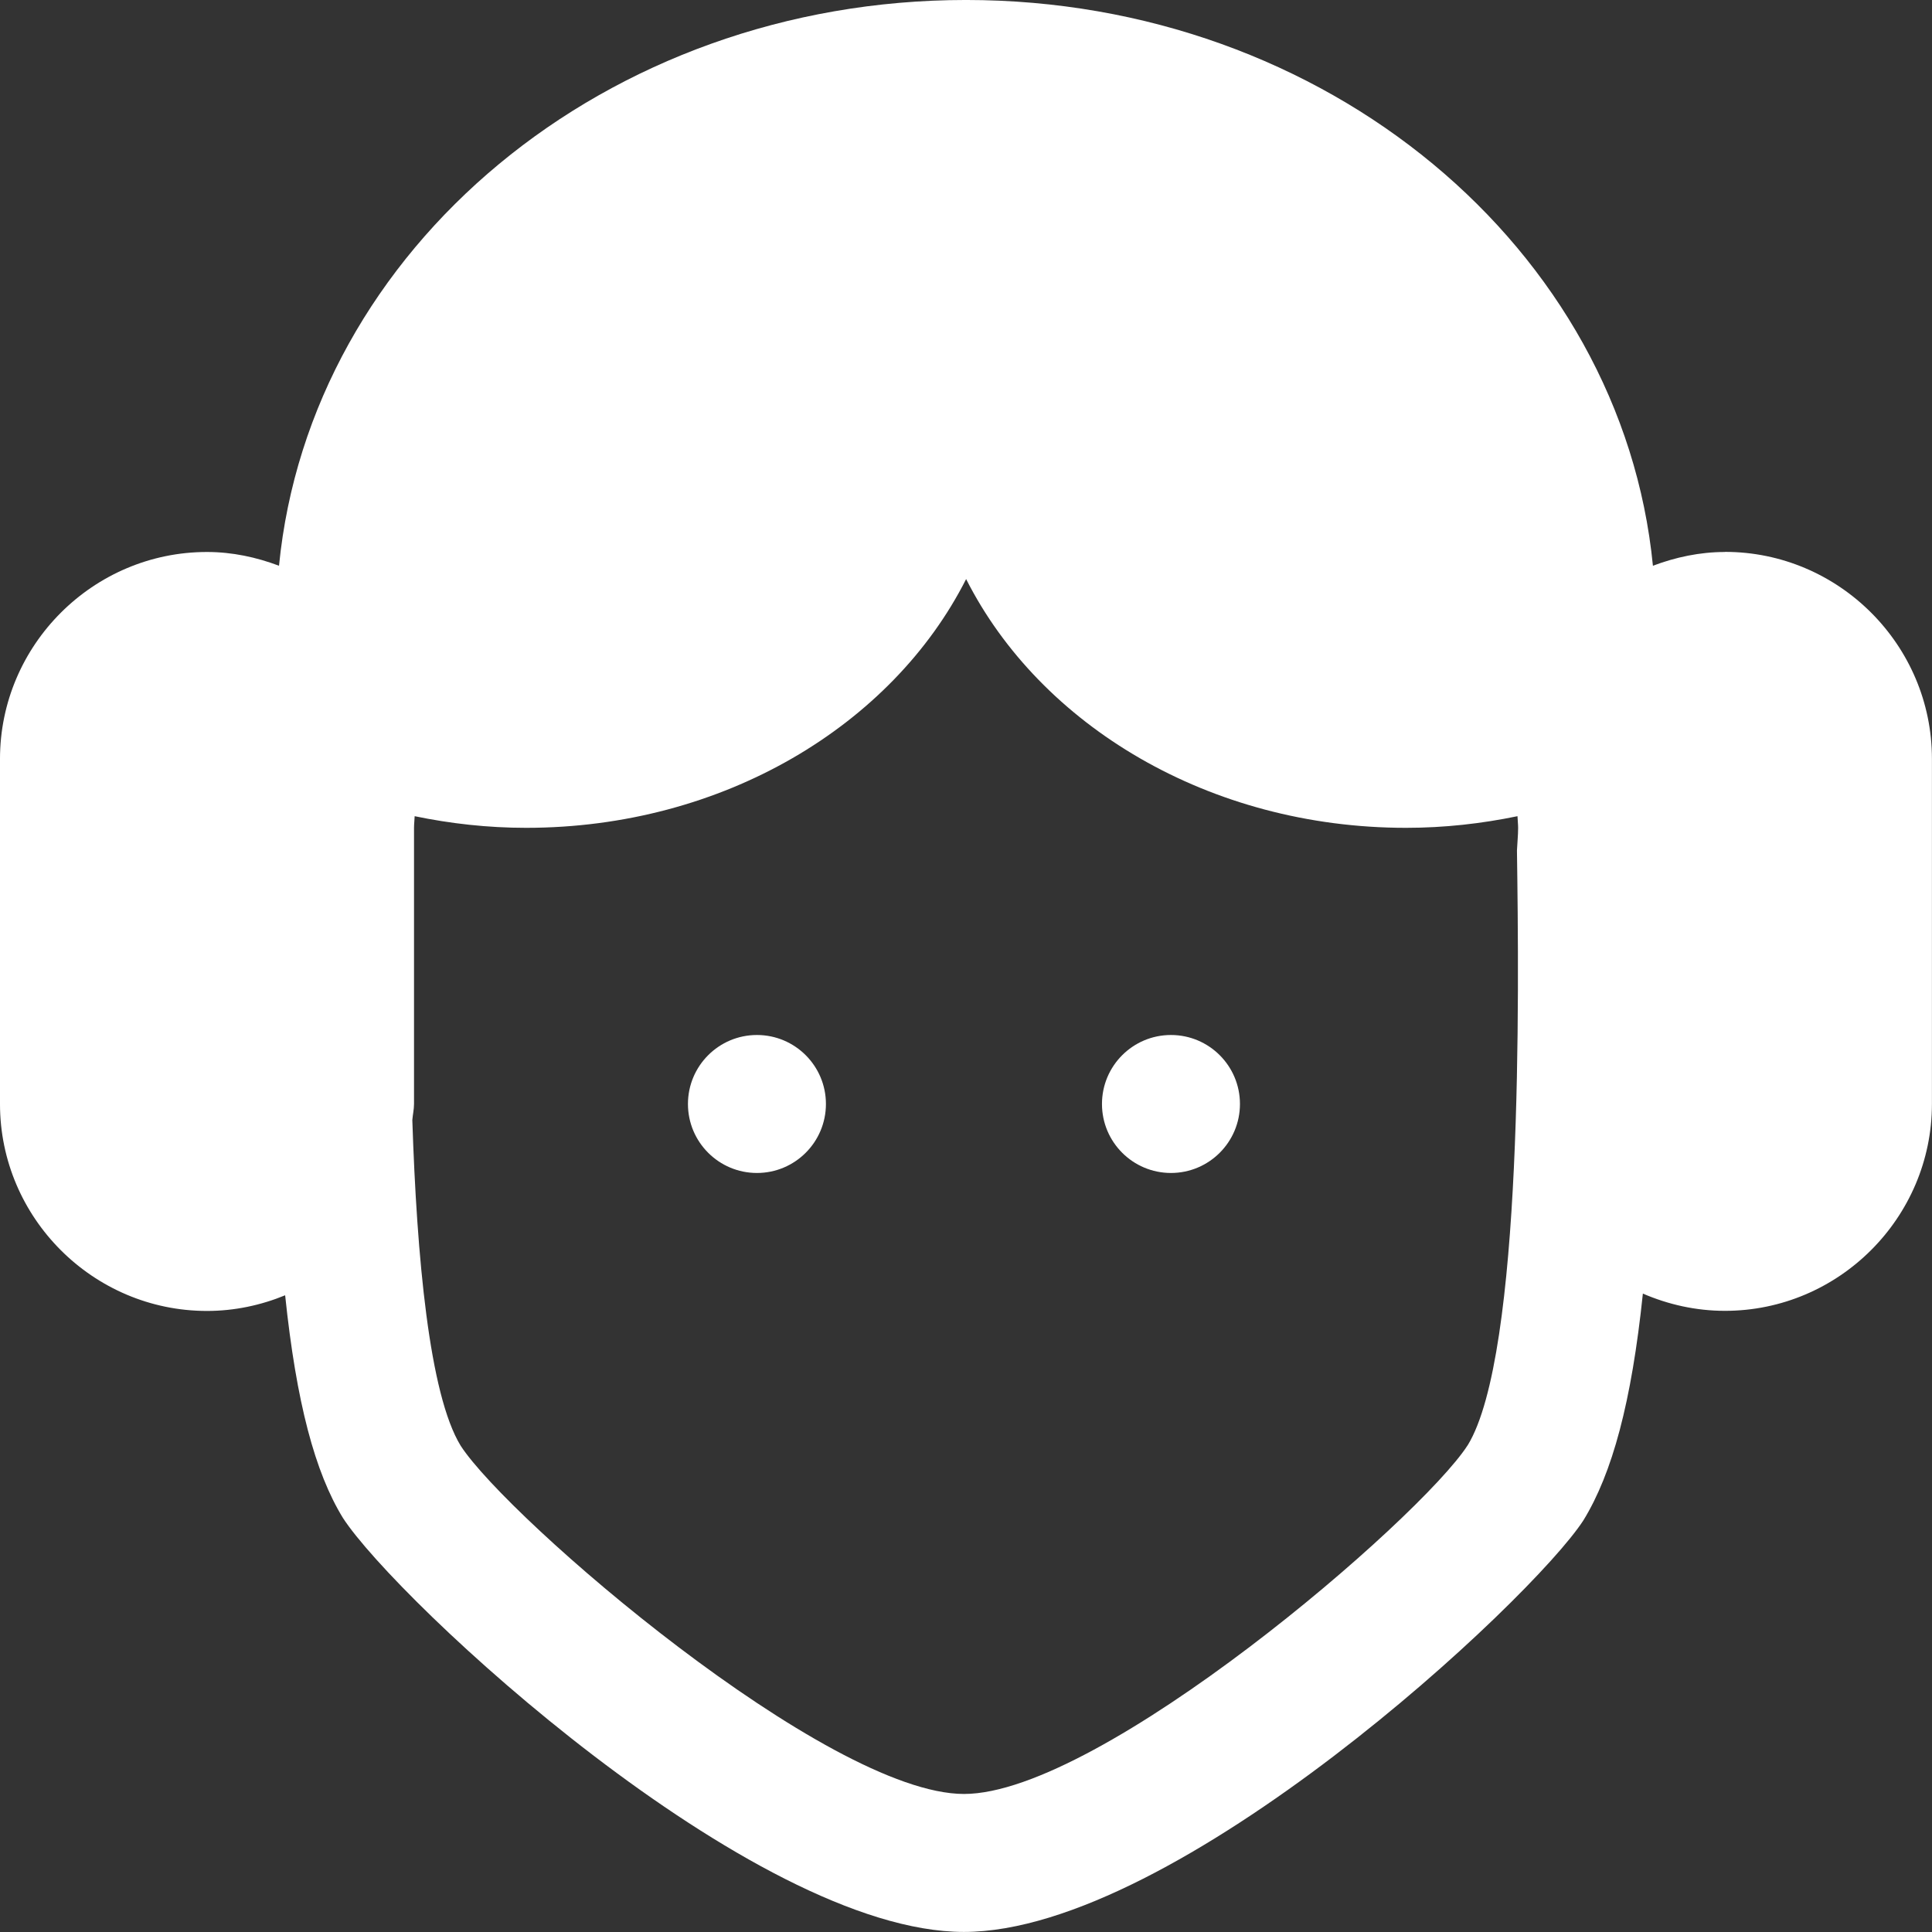 <?xml version="1.0" encoding="UTF-8" standalone="no"?>
<!-- Created with Inkscape (http://www.inkscape.org/) -->

<svg
   width="100"
   height="100"
   viewBox="0 0 26.458 26.458"
   version="1.1"
   id="svg871"
   inkscape:version="1.2.2 (b0a8486541, 2022-12-01)"
   sodipodi:docname="Leia-dark.svg"
   xmlns:inkscape="http://www.inkscape.org/namespaces/inkscape"
   xmlns:sodipodi="http://sodipodi.sourceforge.net/DTD/sodipodi-0.dtd"
   xmlns="http://www.w3.org/2000/svg"
   xmlns:svg="http://www.w3.org/2000/svg"
   xmlns:rdf="http://www.w3.org/1999/02/22-rdf-syntax-ns#"
   xmlns:cc="http://creativecommons.org/ns#"
   xmlns:dc="http://purl.org/dc/elements/1.1/">
  <rect x="0" y="0" width="26.458" height="26.458" fill="#333333" stroke="none"/>
  <defs
     id="defs865" />
  <sodipodi:namedview
     id="base"
     pagecolor="#000000"
     bordercolor="#666666"
     borderopacity="1.0"
     inkscape:pageopacity="0"
     inkscape:pageshadow="2"
     inkscape:zoom="1"
     inkscape:cx="224"
     inkscape:cy="320.5"
     inkscape:document-units="mm"
     inkscape:current-layer="layer1"
     showgrid="false"
     units="px"
     inkscape:window-width="2560"
     inkscape:window-height="1403"
     inkscape:window-x="0"
     inkscape:window-y="0"
     inkscape:window-maximized="1"
     inkscape:showpageshadow="2"
     inkscape:pagecheckerboard="0"
     inkscape:deskcolor="#d1d1d1" />
  <g
     inkscape:label="Calque 1"
     inkscape:groupmode="layer"
     id="layer1"
     transform="translate(0,-270.542)">
    <g
       id="g4070"
       transform="matrix(1.449,0,0,1.449,33.35,263.12)"
       style="fill:#ffffff">
      <path
         style="stroke-width:0.435;fill:#ffffff"
         id="path4033"
         d="m -15.862,14.904 c -0.36,0 -0.652,0.292 -0.652,0.652 0,0.36 0.292,0.652 0.652,0.652 0.36,0 0.652,-0.292 0.652,-0.652 0,-0.36 -0.292,-0.652 -0.652,-0.652"
         inkscape:connector-curvature="0" />
      <path
         style="stroke-width:0.435;fill:#ffffff"
         id="path4035"
         d="m -11.949,14.904 c -0.36,0 -0.652,0.292 -0.652,0.652 0,0.36 0.292,0.652 0.652,0.652 0.36,0 0.652,-0.292 0.652,-0.652 0,-0.36 -0.292,-0.652 -0.652,-0.652"
         inkscape:connector-curvature="0" />
      <path
         style="stroke-width:0.435;fill:#ffffff"
         id="path4037"
         d="m -6.713,10.339 c -0.24,0 -0.468,0.05 -0.681,0.13 -0.294,-2.996 -3.086,-5.347 -6.492,-5.347 -3.406,0 -6.198,2.351 -6.493,5.347 -0.213,-0.08 -0.44,-0.13 -0.681,-0.13 -1.076,0 -1.956,0.88 -1.956,1.956 v 3.261 c 0,1.076 0.88,1.956 1.956,1.956 0.261,0 0.51,-0.054 0.739,-0.148 0.106,1.016 0.283,1.676 0.546,2.104 0.503,0.778 3.864,3.913 5.869,3.913 2.006,0 5.368,-3.138 5.855,-3.89 0.273,-0.445 0.455,-1.116 0.562,-2.143 0.239,0.103 0.5,0.163 0.776,0.163 1.076,0 1.956,-0.88 1.956,-1.956 v -3.261 c 0,-1.076 -0.88,-1.956 -1.956,-1.956 m -2.433,8.445 c -0.45,0.696 -3.468,3.294 -4.759,3.294 -1.292,0 -4.309,-2.598 -4.757,-3.291 -0.298,-0.486 -0.415,-1.791 -0.457,-3.078 0.004,-0.051 0.016,-0.1 0.016,-0.153 v -2.609 c 0,-0.037 0.005,-0.073 0.006,-0.11 0.338,0.07 0.69,0.11 1.053,0.11 1.862,0 3.459,-0.968 4.159,-2.351 0.7,1.383 2.297,2.351 4.158,2.351 0.363,0 0.715,-0.04 1.053,-0.11 8.688e-4,0.037 0.006,0.073 0.006,0.11 0,0.072 -0.008,0.142 -0.011,0.214 0.019,1.348 0.059,4.767 -0.466,5.622"
         inkscape:connector-curvature="0" />
    </g>
  </g>
</svg>
